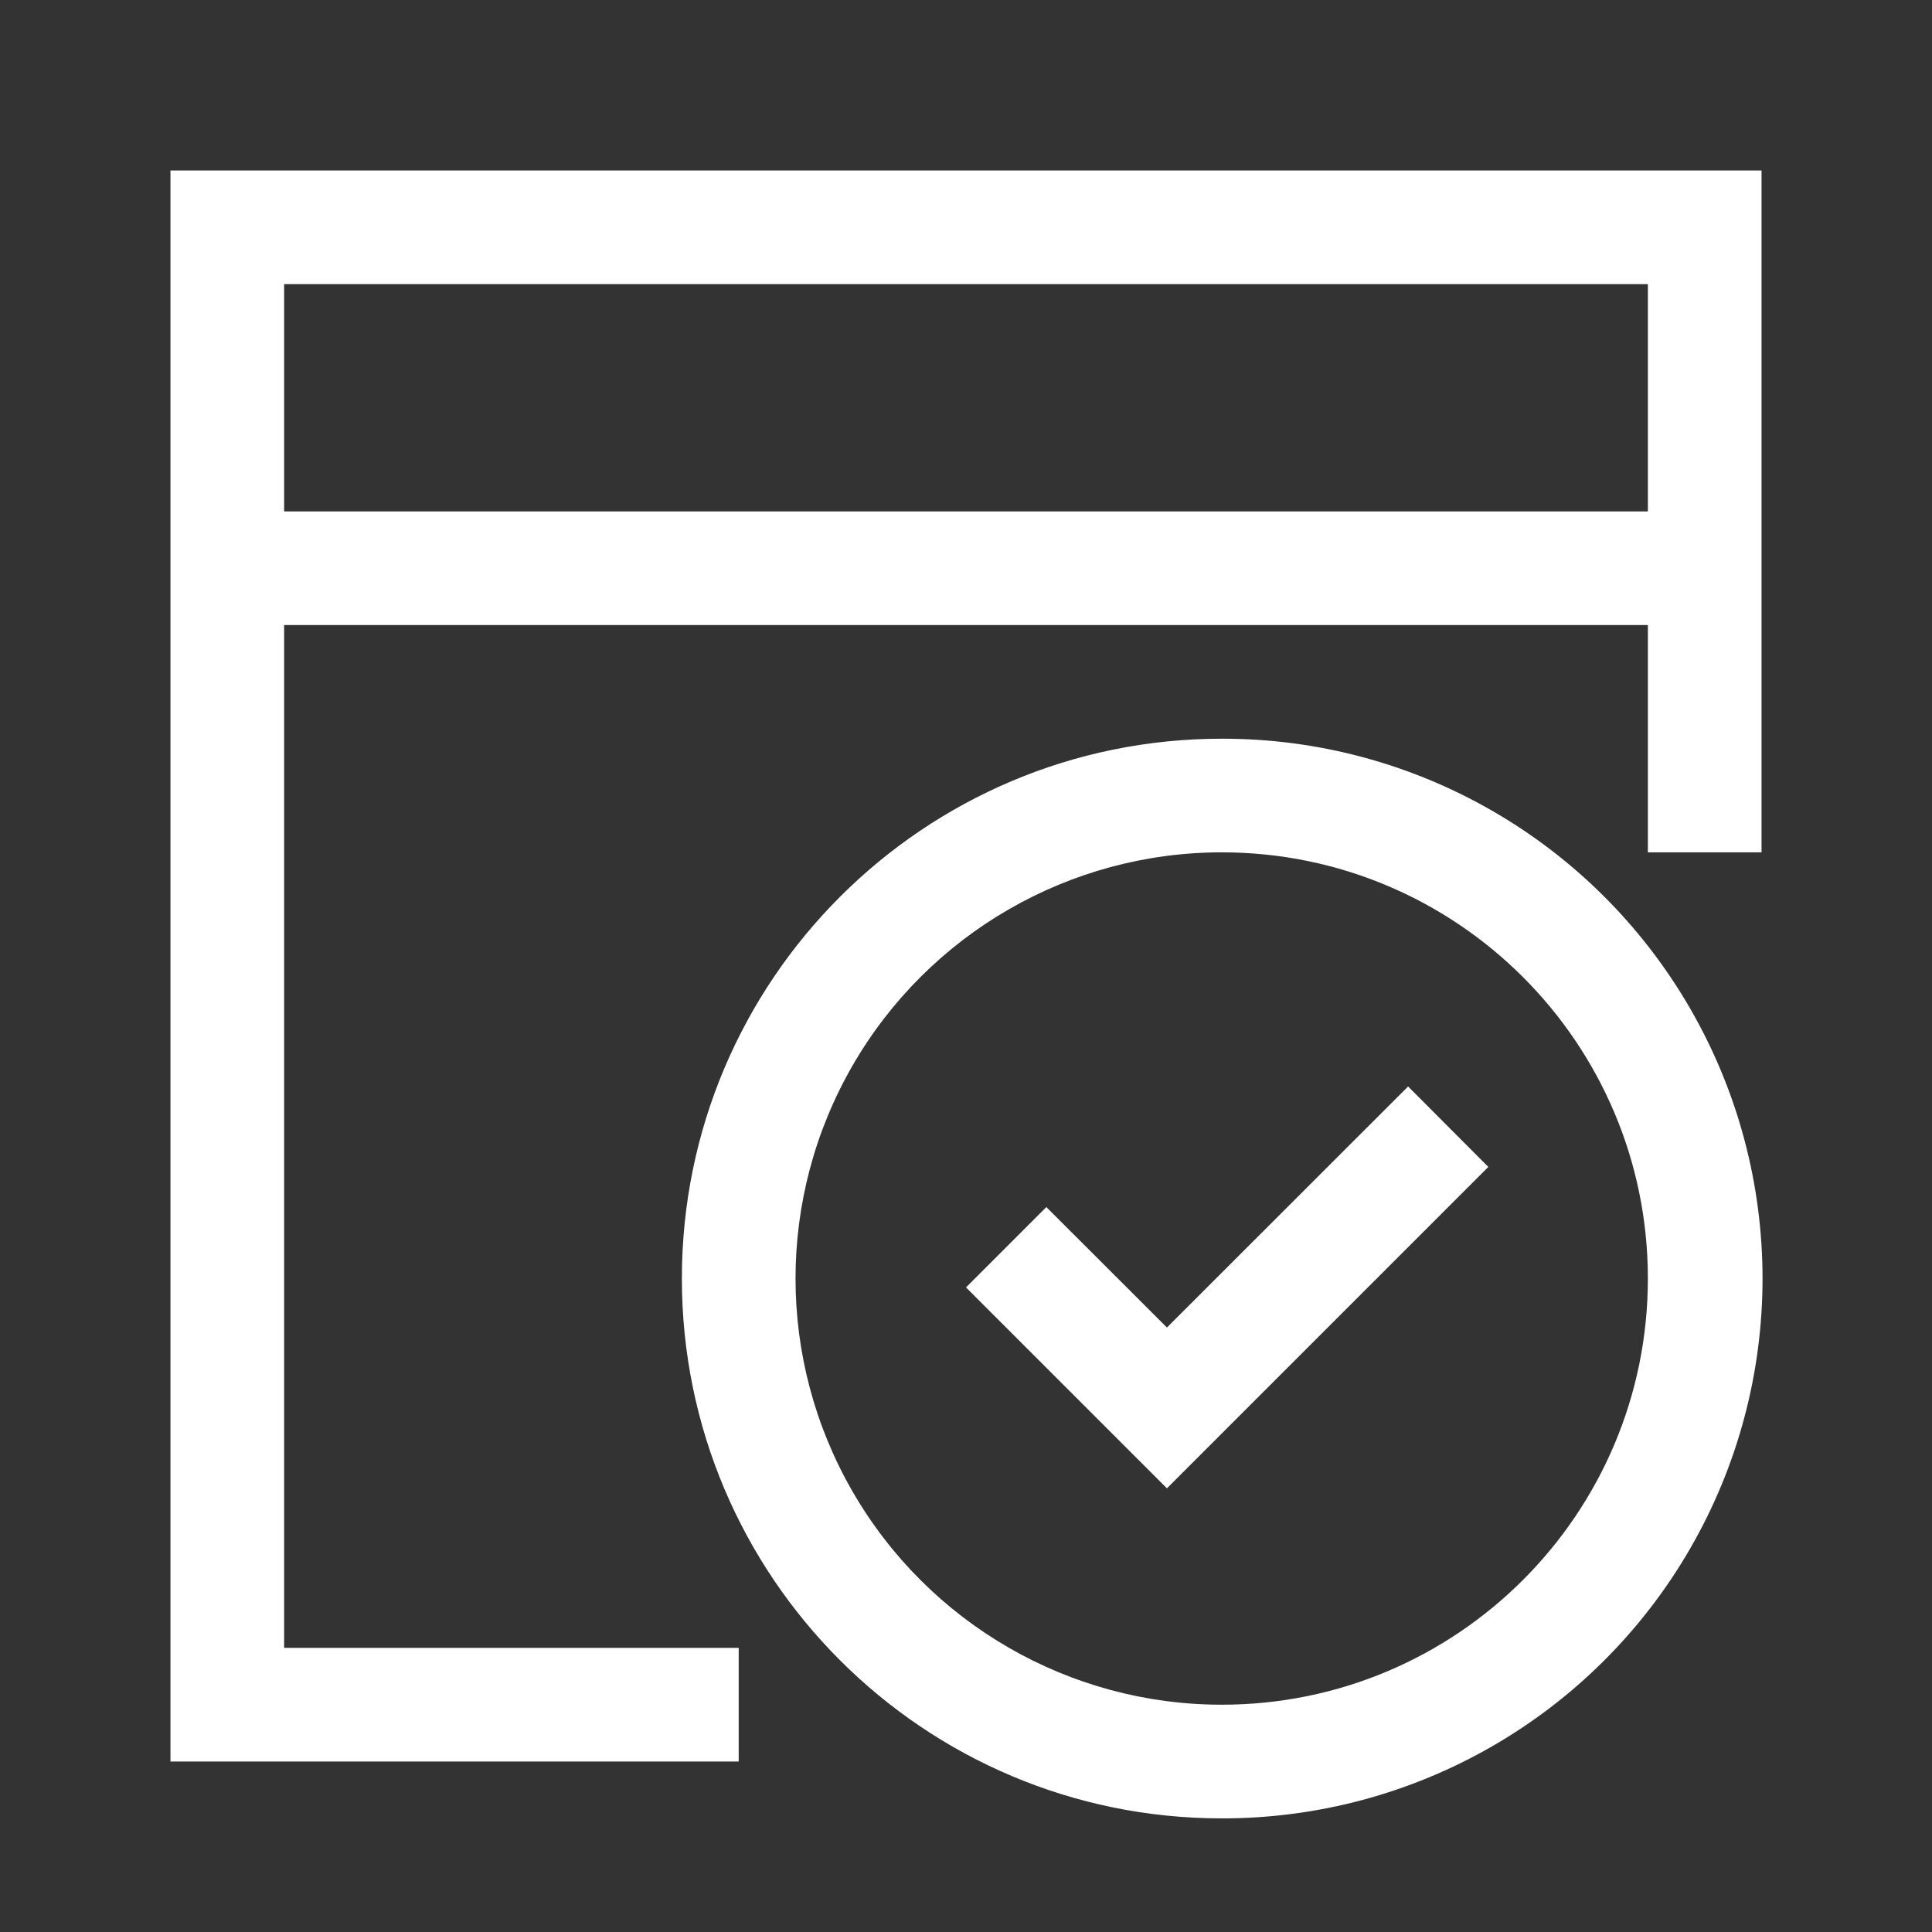 <?xml version="1.0" encoding="UTF-8"?>
<svg width="48px" height="48px" viewBox="0 0 48 48" version="1.1" xmlns="http://www.w3.org/2000/svg" xmlns:xlink="http://www.w3.org/1999/xlink">
    <rect x="0" y="0" width="48" height="48" fill="#333333" stroke="none"/>
    <title>验收</title>
    <g id="页面-1" stroke="none" stroke-width="1" fill="none" fill-rule="evenodd">
        <g id="应用维保" transform="translate(-1496, -5285)">
            <g id="编组-18" transform="translate(239, 5050)">
                <g id="编组-17" transform="translate(1121, 210)">
                    <rect id="矩形" stroke="#FFFFFF" stroke-width="2" opacity="0.5" x="1" y="1" width="318" height="138" rx="69"></rect>
                    <g id="验收" transform="translate(136, 25)" fill="#FFFFFF" fill-rule="nonzero">
                        <rect id="矩形" opacity="0" x="0" y="0" width="48" height="48"></rect>
                        <path d="M30.353,18.353 C35.151,18.344 39.587,20.898 41.989,25.052 C44.39,29.205 44.39,34.325 41.989,38.478 C39.587,42.631 35.151,45.185 30.353,45.177 C22.946,45.177 16.941,39.172 16.941,31.765 C16.941,24.358 22.946,18.353 30.353,18.353 L30.353,18.353 Z M43.765,4.235 L43.765,21.176 L40.941,21.176 L40.941,15.529 L7.059,15.529 L7.059,40.941 L18.353,40.941 L18.353,43.765 L4.235,43.765 L4.235,4.235 L43.765,4.235 L43.765,4.235 Z M30.353,21.176 C26.57,21.176 23.075,23.195 21.183,26.471 C19.292,29.747 19.292,33.783 21.183,37.059 C23.075,40.335 26.57,42.353 30.353,42.353 C36.201,42.353 40.941,37.612 40.941,31.765 C40.941,25.917 36.201,21.176 30.353,21.176 L30.353,21.176 Z M34.984,26.993 L36.977,28.992 L28.992,36.977 L24,31.985 L25.996,29.989 L28.992,32.982 L34.981,26.996 L34.984,26.993 Z M40.941,7.059 L7.059,7.059 L7.059,12.706 L40.941,12.706 L40.941,7.059 L40.941,7.059 Z" id="形状"></path>
                    </g>
                </g>
            </g>
        </g>
    </g>
</svg>